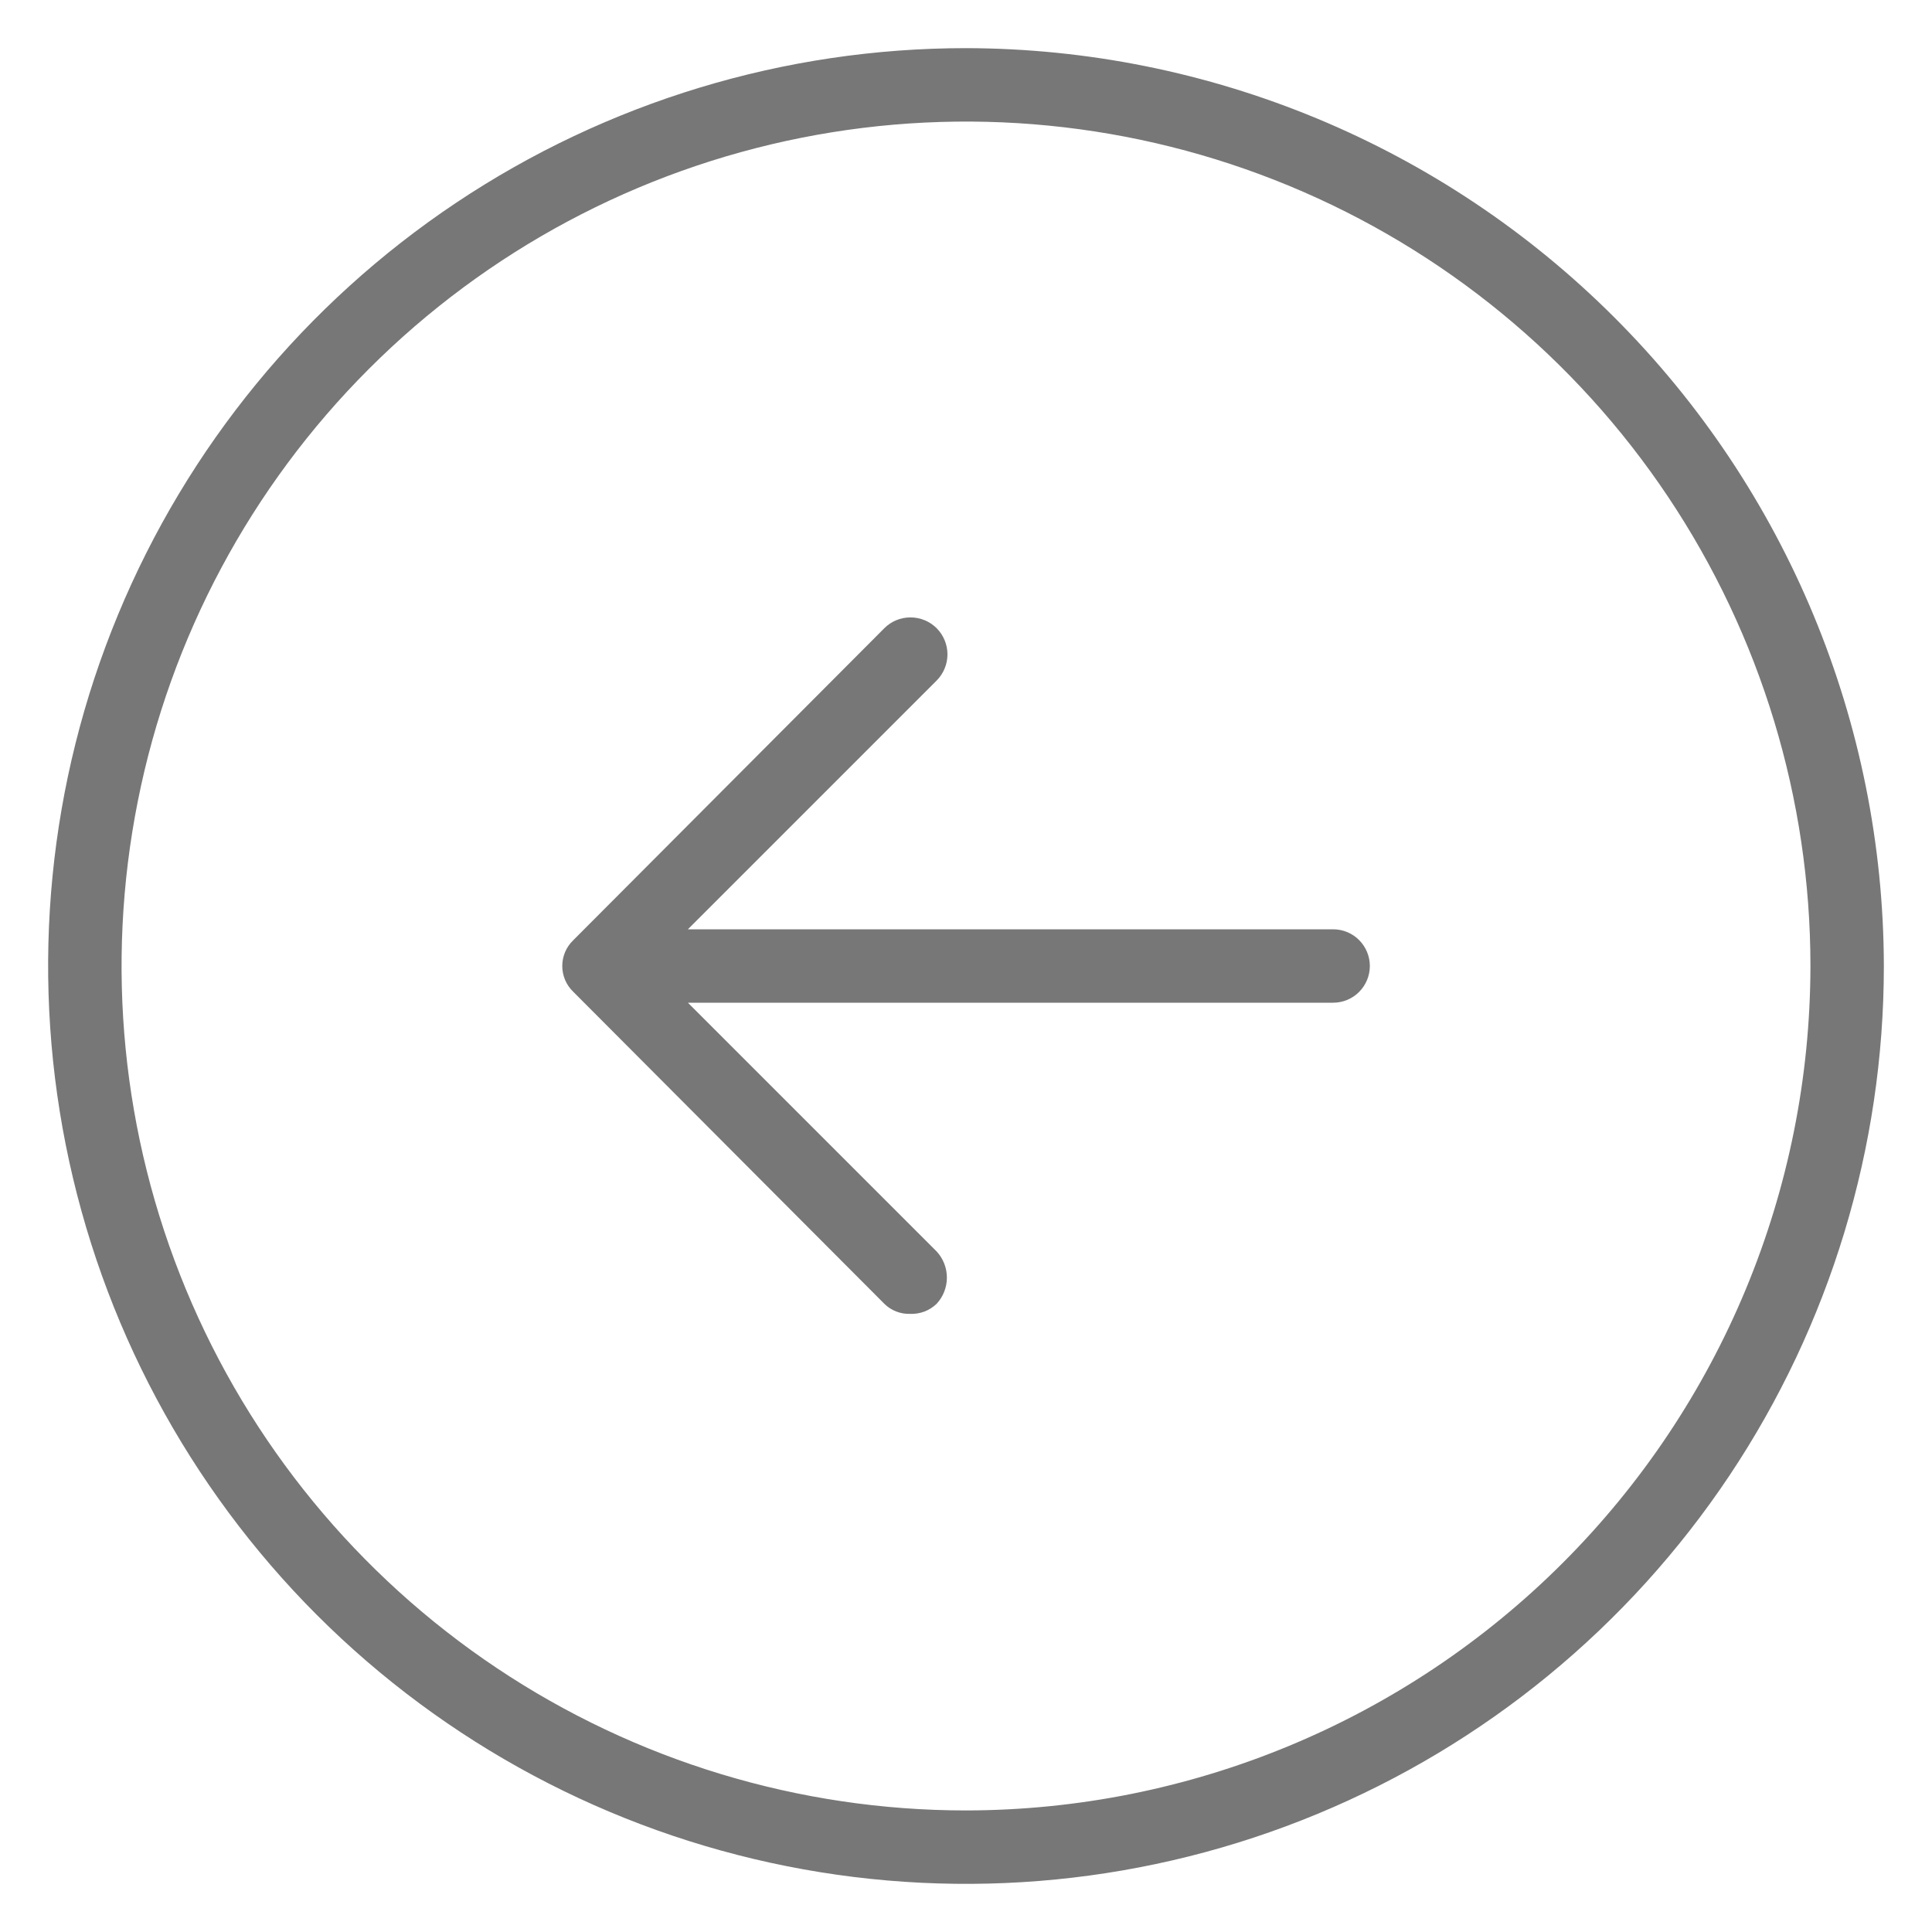 <svg width="37" height="37" viewBox="0 0 37 37" fill="none" xmlns="http://www.w3.org/2000/svg">
<path d="M18.5 0.922C15.023 0.922 11.625 1.953 8.734 3.884C5.843 5.816 3.59 8.561 2.26 11.773C0.929 14.985 0.581 18.52 1.26 21.929C1.938 25.339 3.612 28.471 6.07 30.93C8.529 33.388 11.661 35.062 15.071 35.74C18.48 36.419 22.015 36.071 25.227 34.74C28.439 33.41 31.184 31.157 33.116 28.266C35.047 25.375 36.078 21.977 36.078 18.5C36.069 13.841 34.214 9.375 30.919 6.081C27.625 2.786 23.159 0.931 18.5 0.922ZM18.5 34.672C15.302 34.672 12.175 33.723 9.515 31.946C6.856 30.169 4.783 27.644 3.559 24.689C2.335 21.734 2.015 18.482 2.639 15.345C3.263 12.208 4.803 9.326 7.065 7.065C9.326 4.803 12.208 3.263 15.345 2.639C18.482 2.015 21.734 2.335 24.689 3.559C27.644 4.783 30.169 6.856 31.946 9.515C33.723 12.175 34.672 15.302 34.672 18.5C34.667 22.788 32.962 26.898 29.93 29.93C26.898 32.962 22.788 34.667 18.5 34.672ZM26.234 18.5C26.234 18.686 26.16 18.865 26.028 18.997C25.897 19.129 25.718 19.203 25.531 19.203H13.174L17.938 23.967C18.064 24.103 18.134 24.282 18.134 24.468C18.134 24.654 18.064 24.832 17.938 24.969C17.87 25.034 17.79 25.085 17.703 25.118C17.615 25.151 17.521 25.166 17.428 25.162C17.337 25.165 17.246 25.149 17.162 25.116C17.077 25.083 17 25.033 16.936 24.969L10.977 18.992C10.911 18.928 10.858 18.852 10.822 18.767C10.787 18.683 10.768 18.592 10.768 18.5C10.768 18.408 10.787 18.317 10.822 18.233C10.858 18.148 10.911 18.072 10.977 18.008L16.936 12.031C17.068 11.898 17.249 11.824 17.436 11.824C17.624 11.824 17.805 11.898 17.938 12.031C18.07 12.164 18.145 12.344 18.145 12.532C18.145 12.72 18.07 12.9 17.938 13.033L13.174 17.797H25.531C25.718 17.797 25.897 17.871 26.028 18.003C26.16 18.135 26.234 18.314 26.234 18.5Z" fill="#777777"/>
</svg>
